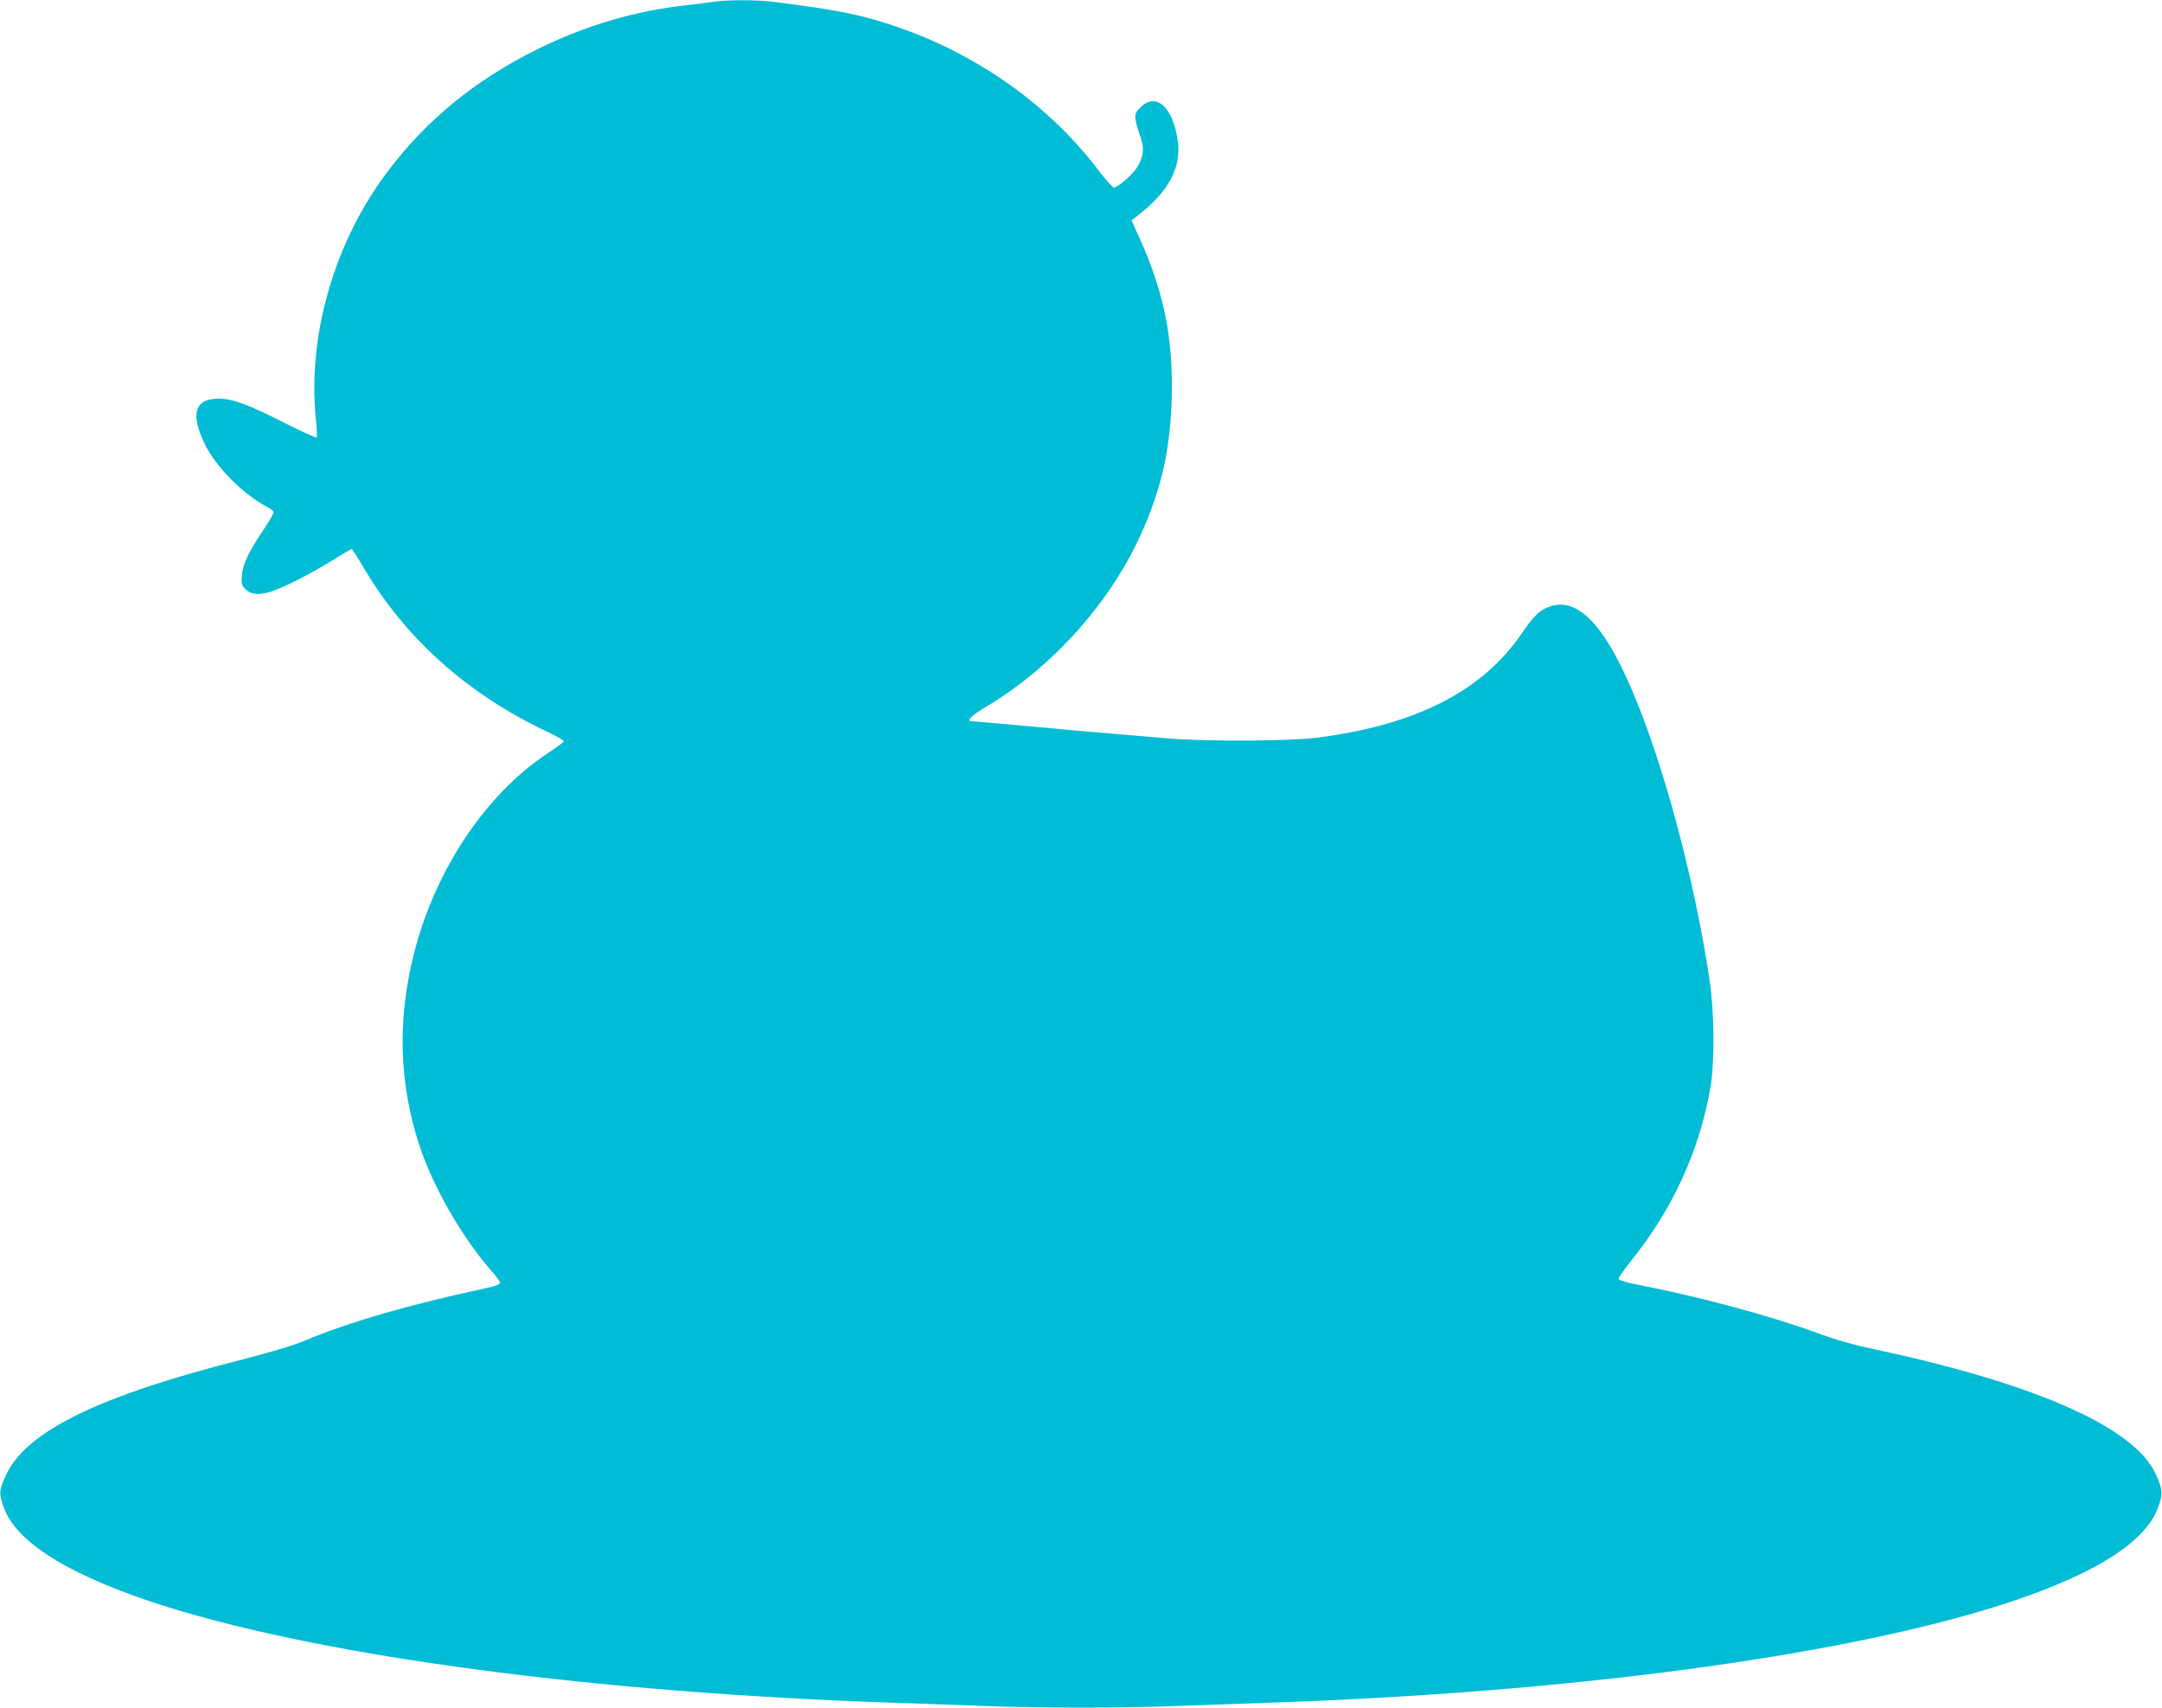 <?xml version="1.0" standalone="no"?>
<!DOCTYPE svg PUBLIC "-//W3C//DTD SVG 20010904//EN"
 "http://www.w3.org/TR/2001/REC-SVG-20010904/DTD/svg10.dtd">
<svg version="1.0" xmlns="http://www.w3.org/2000/svg"
 width="1280pt" height="1011pt" viewBox="0 0 1280 1011"
 preserveAspectRatio="xMidYMid meet">
<g transform="translate(0,1011) scale(0.1,-0.1)"
fill="#00bcd4" stroke="none">
<path d="M4230 10100 c-30 -5 -102 -13 -160 -20 -305 -33 -599 -119 -885 -260
-368 -181 -659 -418 -892 -728 -314 -417 -473 -968 -423 -1461 6 -56 8 -106 5
-111 -3 -4 -87 34 -188 85 -209 107 -310 145 -392 145 -141 0 -169 -88 -85
-264 66 -139 232 -306 377 -380 18 -9 33 -22 33 -30 0 -7 -28 -55 -63 -107
-86 -128 -120 -200 -125 -266 -4 -46 -1 -58 18 -78 32 -34 77 -40 146 -20 75
22 226 98 368 185 62 39 116 70 118 70 3 0 36 -51 73 -114 245 -416 618 -749
1083 -967 57 -27 102 -53 100 -58 -1 -5 -43 -36 -93 -69 -371 -245 -669 -692
-795 -1191 -99 -393 -87 -772 35 -1138 82 -246 255 -546 428 -741 26 -29 47
-59 47 -67 0 -9 -26 -19 -77 -30 -466 -100 -820 -203 -1088 -316 -62 -26 -201
-67 -365 -109 -848 -215 -1276 -425 -1395 -684 -42 -90 -43 -110 -9 -200 80
-208 413 -408 969 -581 957 -297 2539 -506 4275 -565 173 -6 428 -15 565 -20
320 -13 810 -13 1130 0 138 5 392 14 565 20 1735 59 3319 268 4275 565 560
174 889 372 970 585 32 84 30 112 -14 207 -129 274 -710 531 -1656 733 -133
28 -238 58 -351 100 -273 100 -693 213 -1048 282 -65 12 -120 28 -123 35 -3 6
28 51 67 100 252 311 412 659 477 1038 25 150 23 446 -6 635 -82 548 -244
1173 -418 1615 -188 476 -361 665 -541 589 -51 -21 -84 -54 -153 -155 -235
-342 -624 -540 -1208 -616 -165 -21 -653 -24 -881 -5 -80 7 -228 19 -330 28
-102 8 -329 28 -505 45 -176 16 -326 29 -332 29 -35 0 -4 32 76 80 407 240
761 640 942 1063 112 261 159 483 166 778 9 345 -46 617 -186 929 l-52 115 32
25 c192 147 268 293 240 460 -31 191 -129 274 -218 185 -31 -31 -34 -40 -30
-73 3 -20 15 -64 27 -97 26 -71 22 -118 -16 -183 -26 -44 -115 -122 -140 -122
-7 0 -48 46 -91 102 -289 382 -711 683 -1187 847 -211 73 -354 102 -736 150
-96 12 -267 13 -350 1z"/>
</g>
</svg>
